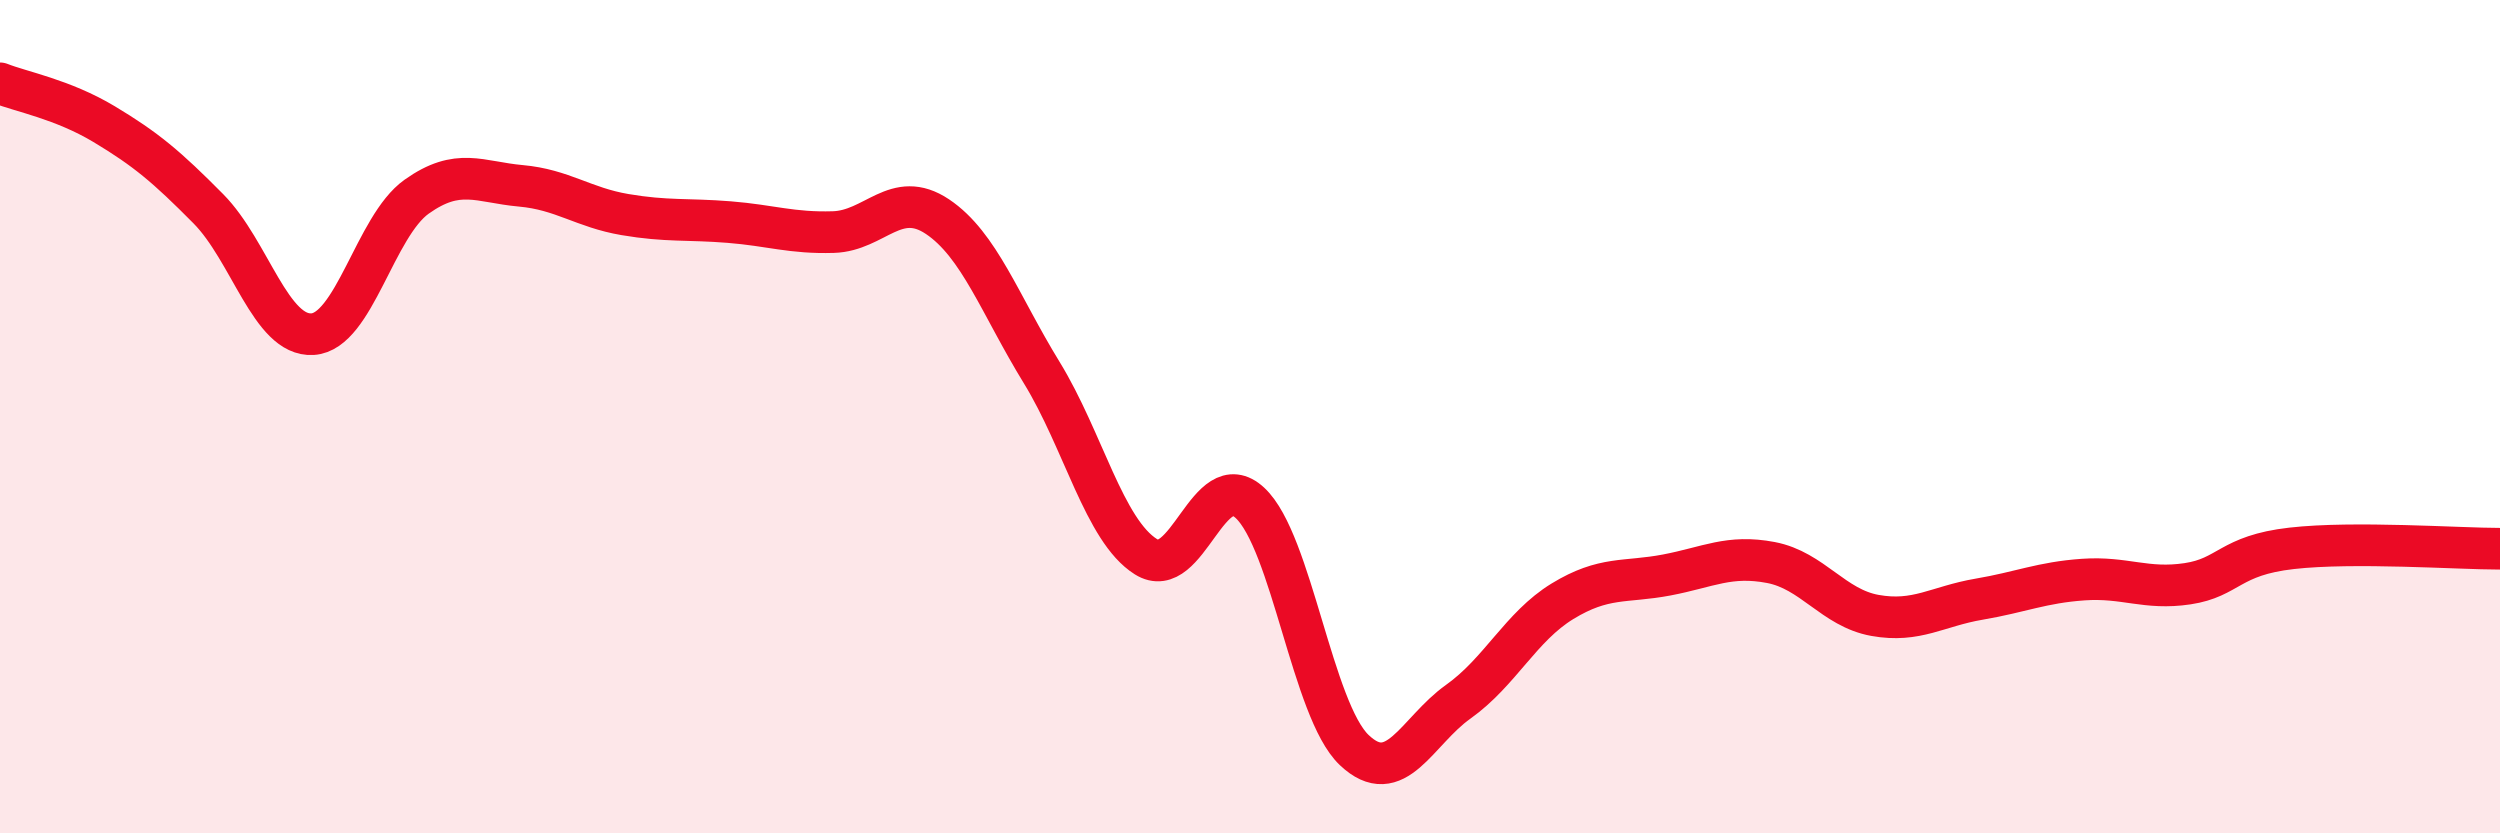 
    <svg width="60" height="20" viewBox="0 0 60 20" xmlns="http://www.w3.org/2000/svg">
      <path
        d="M 0,2 C 0.5,2.2 1.5,2.38 2.5,2.98 C 3.5,3.58 4,4 5,5.01 C 6,6.02 6.5,8.08 7.5,8.02 C 8.5,7.96 9,5.43 10,4.72 C 11,4.01 11.5,4.37 12.5,4.46 C 13.5,4.55 14,4.98 15,5.15 C 16,5.32 16.5,5.25 17.5,5.33 C 18.5,5.41 19,5.6 20,5.57 C 21,5.54 21.5,4.53 22.5,5.2 C 23.5,5.87 24,7.31 25,8.94 C 26,10.57 26.5,12.73 27.5,13.36 C 28.5,13.99 29,11.14 30,12.07 C 31,13 31.5,17.05 32.5,18 C 33.5,18.95 34,17.55 35,16.84 C 36,16.13 36.5,15.04 37.5,14.43 C 38.5,13.82 39,13.99 40,13.8 C 41,13.61 41.5,13.31 42.5,13.5 C 43.5,13.69 44,14.59 45,14.77 C 46,14.95 46.5,14.55 47.5,14.38 C 48.5,14.21 49,13.98 50,13.91 C 51,13.84 51.5,14.16 52.5,14.01 C 53.5,13.86 53.5,13.33 55,13.16 C 56.5,12.99 59,13.17 60,13.17L60 20L0 20Z"
        fill="#EB0A25"
        opacity="0.1"
        stroke-linecap="round"
        stroke-linejoin="round"
      />
      <path
        d="M 0,2 C 0.5,2.2 1.5,2.38 2.5,2.98 C 3.5,3.58 4,4 5,5.01 C 6,6.02 6.5,8.08 7.5,8.02 C 8.5,7.96 9,5.43 10,4.72 C 11,4.01 11.5,4.37 12.5,4.46 C 13.5,4.55 14,4.98 15,5.15 C 16,5.32 16.5,5.25 17.5,5.33 C 18.5,5.41 19,5.6 20,5.57 C 21,5.54 21.5,4.53 22.5,5.2 C 23.5,5.87 24,7.31 25,8.94 C 26,10.57 26.5,12.73 27.5,13.36 C 28.5,13.99 29,11.14 30,12.07 C 31,13 31.5,17.05 32.5,18 C 33.5,18.95 34,17.55 35,16.84 C 36,16.13 36.5,15.04 37.5,14.43 C 38.5,13.82 39,13.99 40,13.8 C 41,13.61 41.5,13.31 42.5,13.5 C 43.5,13.69 44,14.59 45,14.77 C 46,14.95 46.5,14.55 47.5,14.38 C 48.5,14.21 49,13.98 50,13.91 C 51,13.84 51.5,14.16 52.5,14.01 C 53.5,13.86 53.5,13.33 55,13.16 C 56.5,12.99 59,13.17 60,13.17"
        stroke="#EB0A25"
        stroke-width="1"
        fill="none"
        stroke-linecap="round"
        stroke-linejoin="round"
      />
    </svg>
  